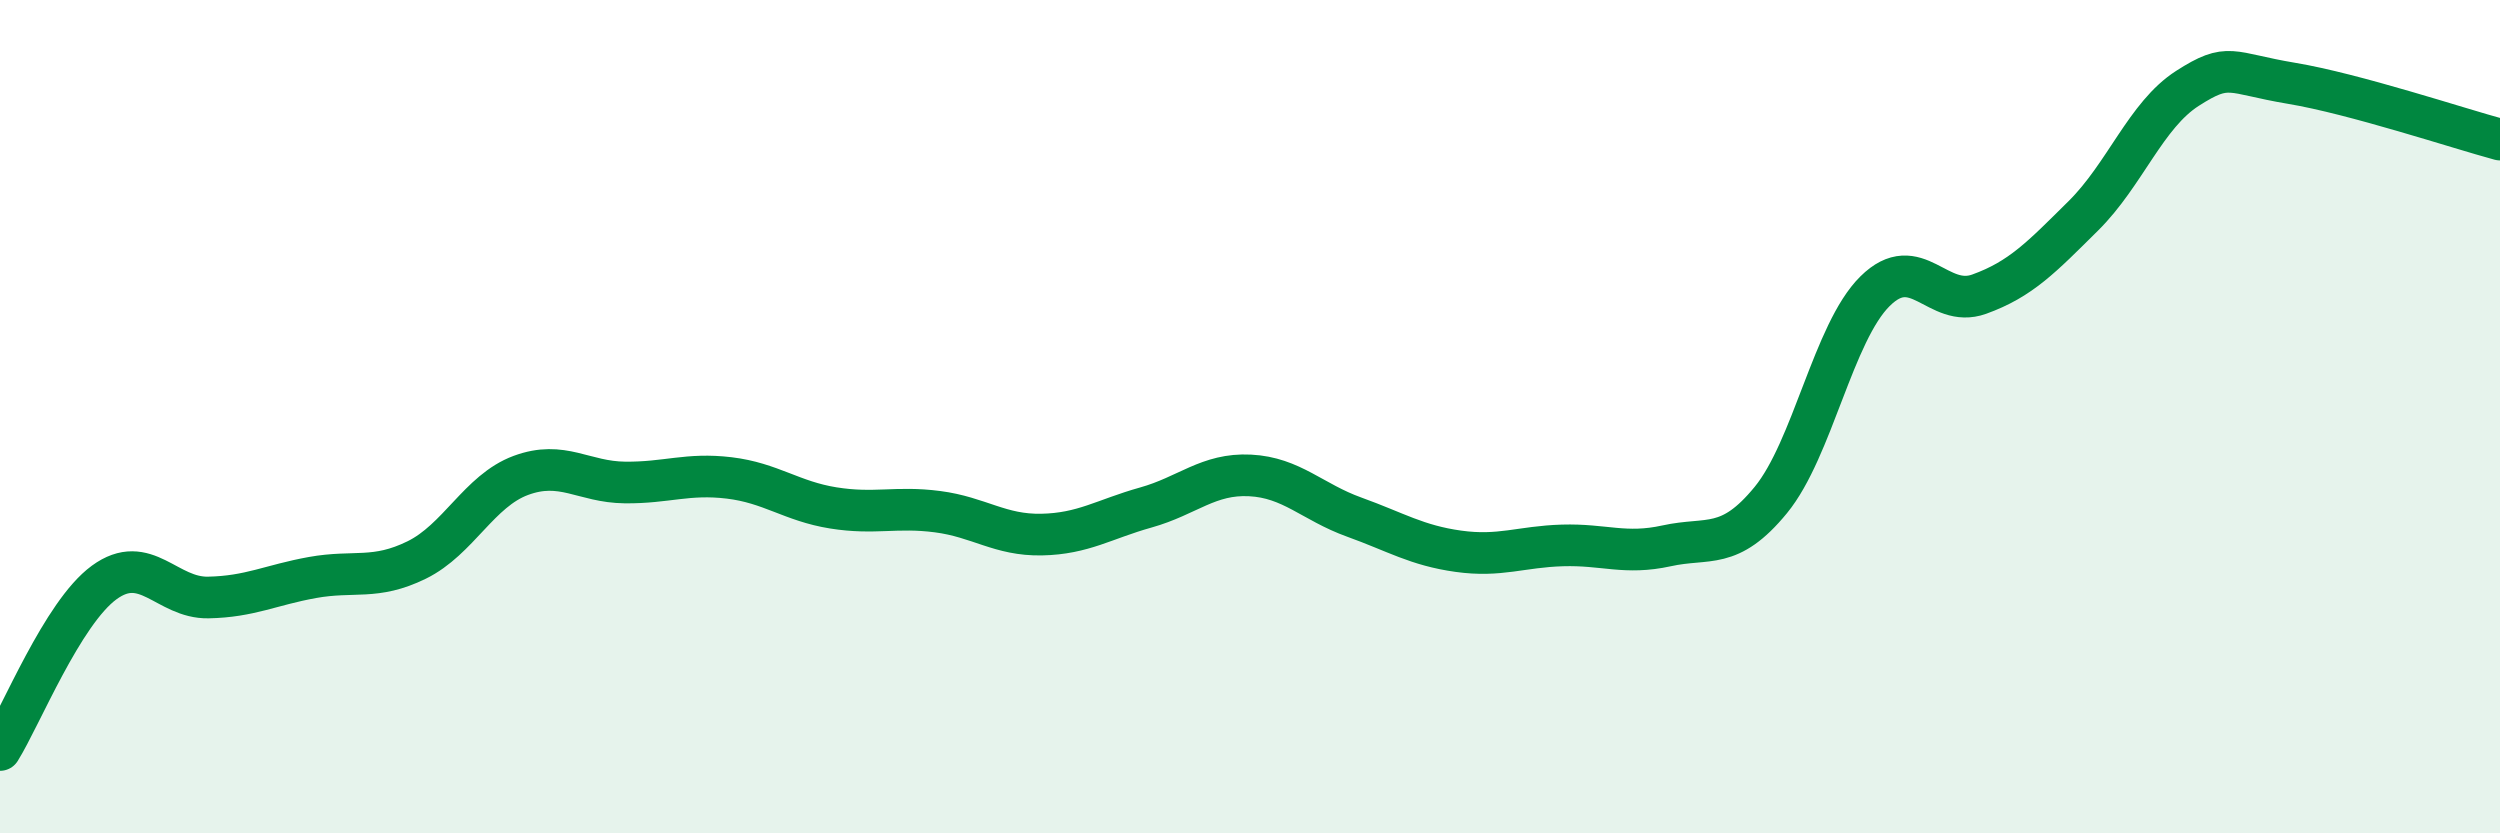 
    <svg width="60" height="20" viewBox="0 0 60 20" xmlns="http://www.w3.org/2000/svg">
      <path
        d="M 0,18 C 0.5,17.2 1.5,14.71 2.5,13.98 C 3.5,13.25 4,14.36 5,14.34 C 6,14.32 6.5,14.04 7.5,13.86 C 8.5,13.68 9,13.93 10,13.44 C 11,12.95 11.5,11.78 12.5,11.41 C 13.5,11.04 14,11.57 15,11.58 C 16,11.59 16.5,11.35 17.5,11.47 C 18.5,11.59 19,12.03 20,12.19 C 21,12.35 21.5,12.15 22.5,12.28 C 23.5,12.41 24,12.85 25,12.83 C 26,12.81 26.5,12.46 27.5,12.18 C 28.5,11.9 29,11.36 30,11.41 C 31,11.46 31.5,12.05 32.5,12.41 C 33.5,12.77 34,13.09 35,13.23 C 36,13.37 36.5,13.12 37.5,13.09 C 38.5,13.06 39,13.32 40,13.1 C 41,12.88 41.5,13.22 42.5,12 C 43.5,10.78 44,7.98 45,6.99 C 46,6 46.5,7.42 47.5,7.06 C 48.5,6.7 49,6.17 50,5.18 C 51,4.19 51.5,2.76 52.5,2.12 C 53.5,1.48 53.5,1.75 55,2 C 56.5,2.25 59,3.08 60,3.35L60 20L0 20Z"
        fill="#008740"
        opacity="0.1"
        stroke-linecap="round"
        stroke-linejoin="round"
      />
      <path
        d="M 0,18 C 0.5,17.2 1.5,14.71 2.5,13.98 C 3.5,13.25 4,14.36 5,14.34 C 6,14.32 6.5,14.04 7.5,13.86 C 8.5,13.68 9,13.93 10,13.44 C 11,12.95 11.5,11.78 12.5,11.41 C 13.5,11.04 14,11.57 15,11.58 C 16,11.59 16.5,11.35 17.5,11.47 C 18.5,11.59 19,12.03 20,12.19 C 21,12.35 21.5,12.15 22.5,12.28 C 23.5,12.41 24,12.85 25,12.83 C 26,12.81 26.5,12.46 27.5,12.18 C 28.5,11.9 29,11.36 30,11.41 C 31,11.46 31.5,12.05 32.5,12.41 C 33.5,12.77 34,13.09 35,13.23 C 36,13.37 36.5,13.12 37.5,13.09 C 38.5,13.06 39,13.32 40,13.1 C 41,12.88 41.5,13.22 42.5,12 C 43.5,10.78 44,7.98 45,6.99 C 46,6 46.5,7.42 47.5,7.06 C 48.5,6.7 49,6.17 50,5.18 C 51,4.19 51.5,2.76 52.5,2.12 C 53.5,1.48 53.5,1.75 55,2 C 56.5,2.25 59,3.08 60,3.35"
        stroke="#008740"
        stroke-width="1"
        fill="none"
        stroke-linecap="round"
        stroke-linejoin="round"
      />
    </svg>
  